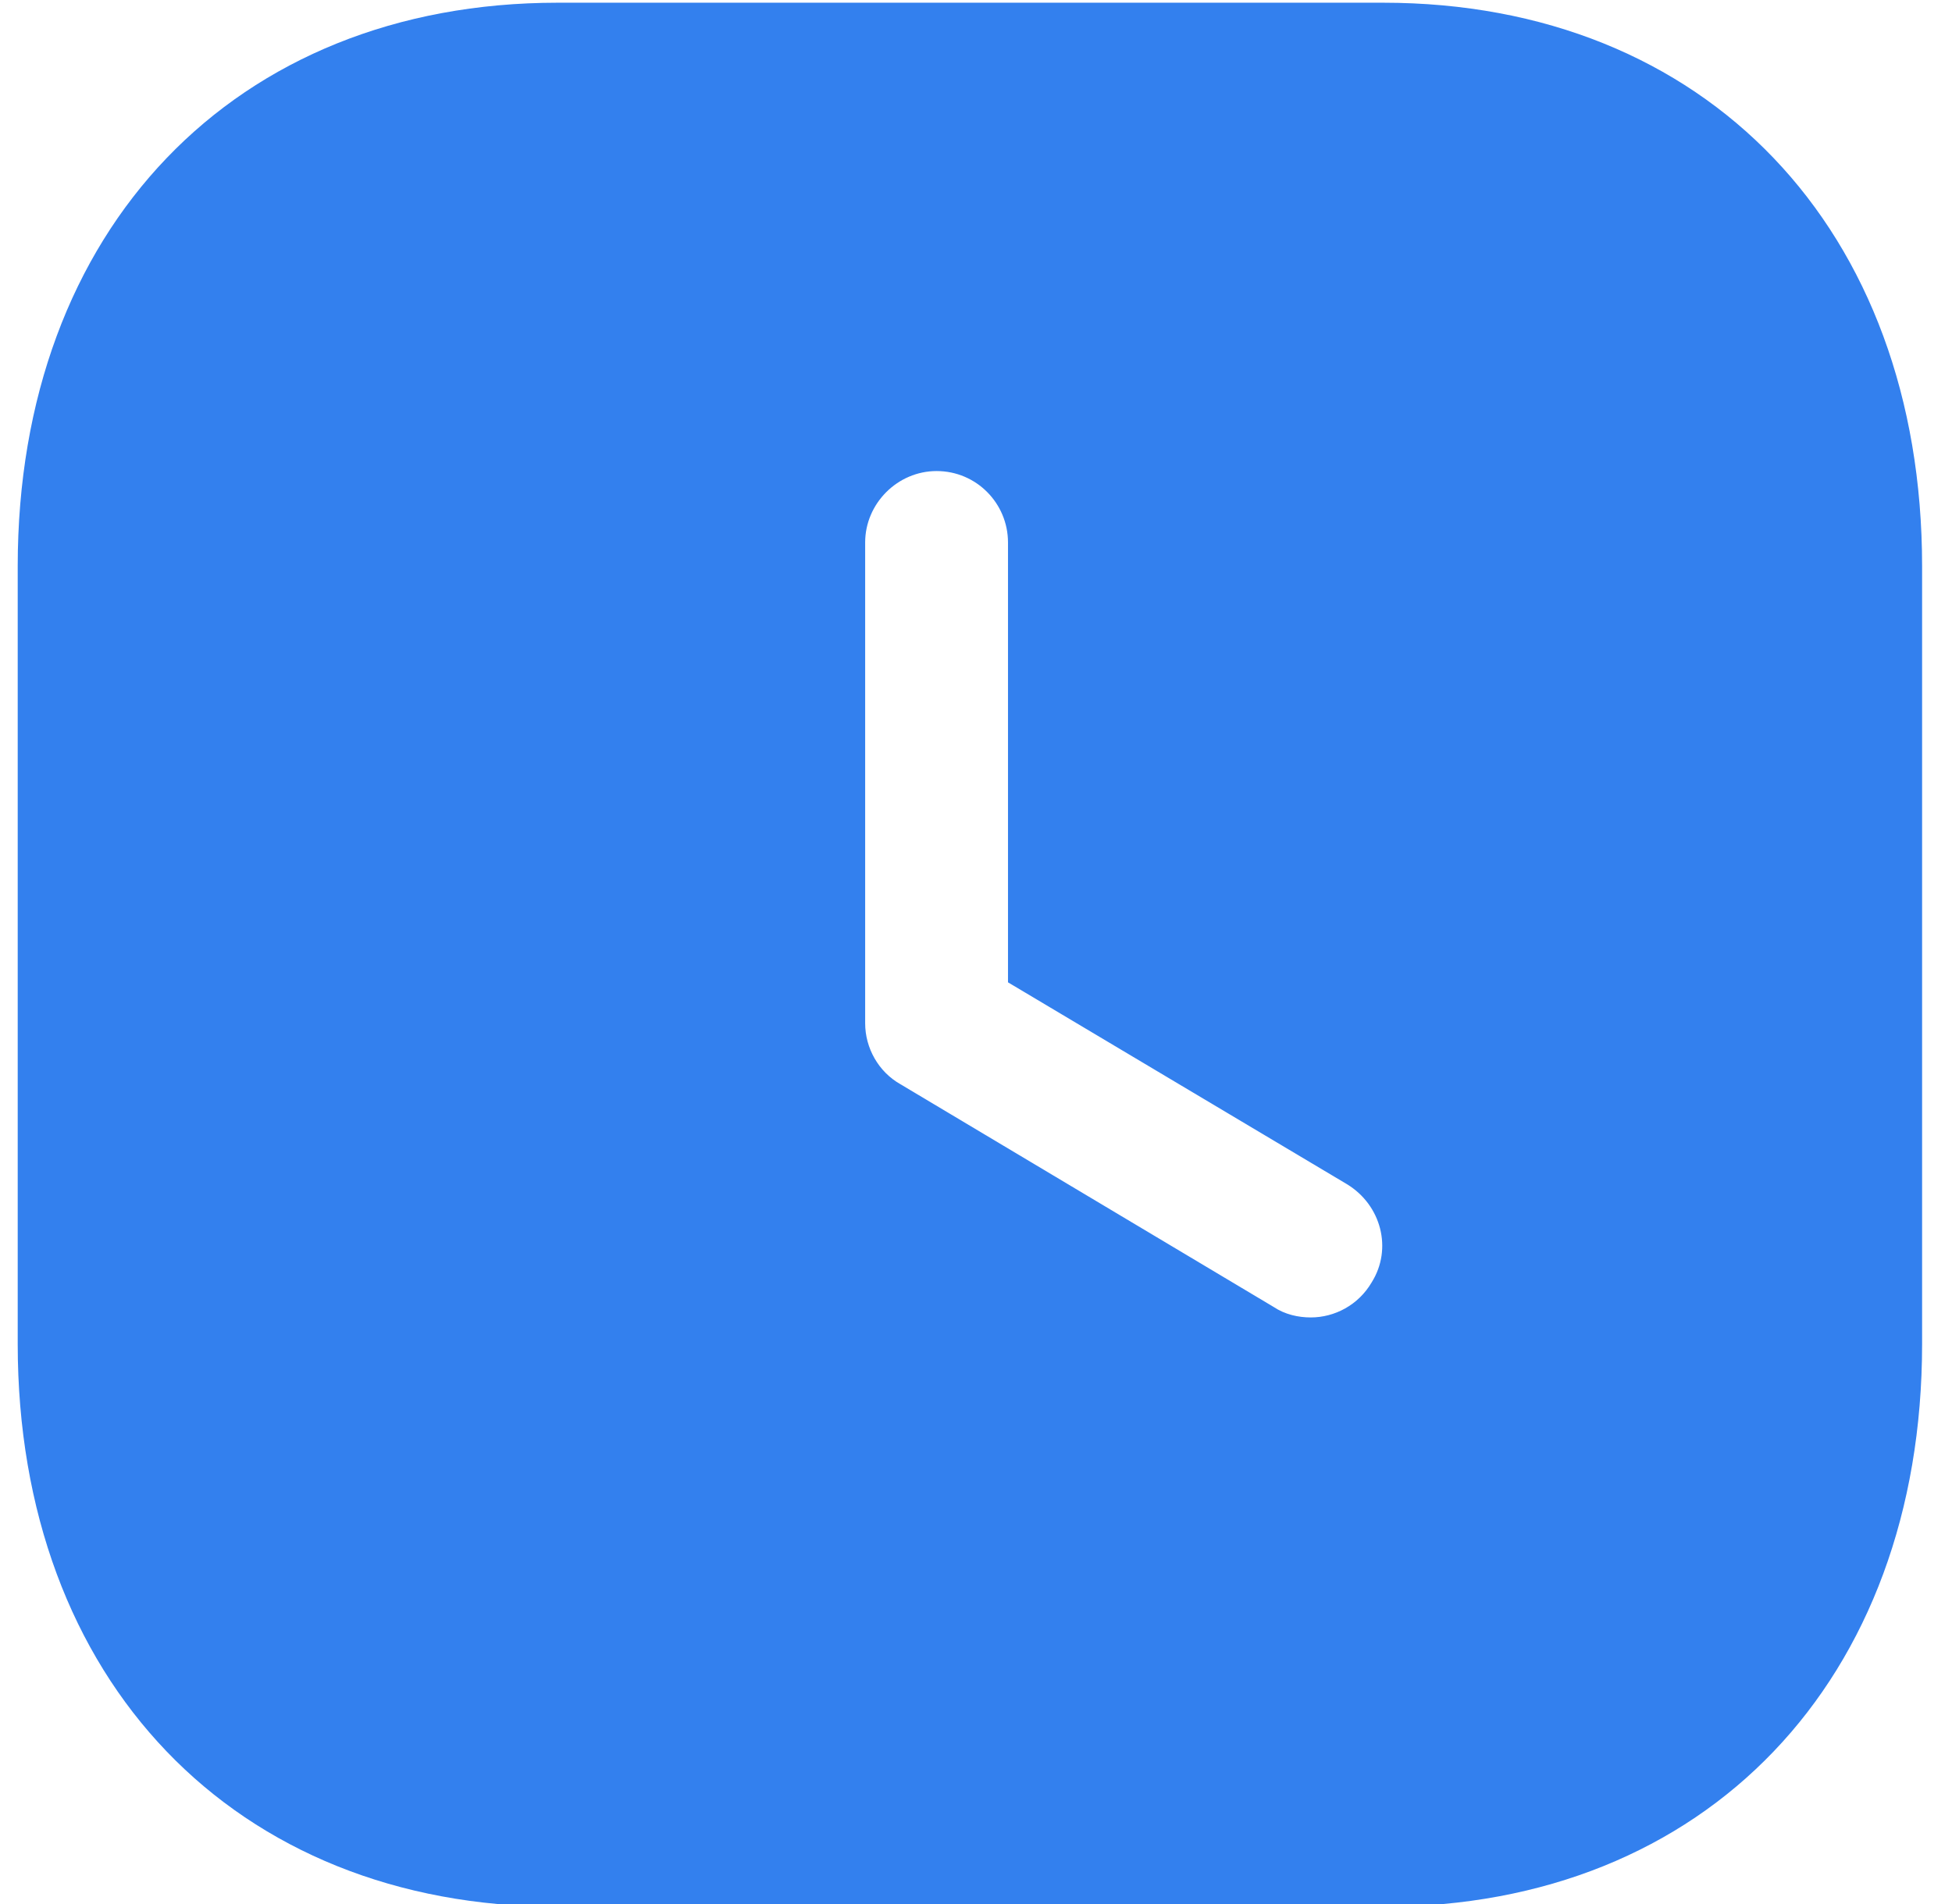 <?xml version="1.0" encoding="UTF-8"?> <svg xmlns="http://www.w3.org/2000/svg" width="41" height="40" viewBox="0 0 41 40" fill="none"> <path d="M29.052 0.057C35.832 0.057 40.372 4.816 40.372 11.896V28.235C40.372 35.297 35.832 40.057 29.052 40.057H11.712C4.932 40.057 0.372 35.297 0.372 28.235V11.896C0.372 4.816 4.932 0.057 11.712 0.057H29.052ZM19.672 9.896C18.852 9.896 18.172 10.578 18.172 11.396V21.497C18.172 22.017 18.452 22.517 18.912 22.777L26.752 27.457C26.992 27.617 27.272 27.677 27.532 27.677C28.032 27.677 28.532 27.418 28.812 26.938C29.252 26.235 29.012 25.316 28.292 24.878L21.172 20.637V11.396C21.172 10.578 20.512 9.896 19.672 9.896Z" fill="#3380EE"></path> </svg> 